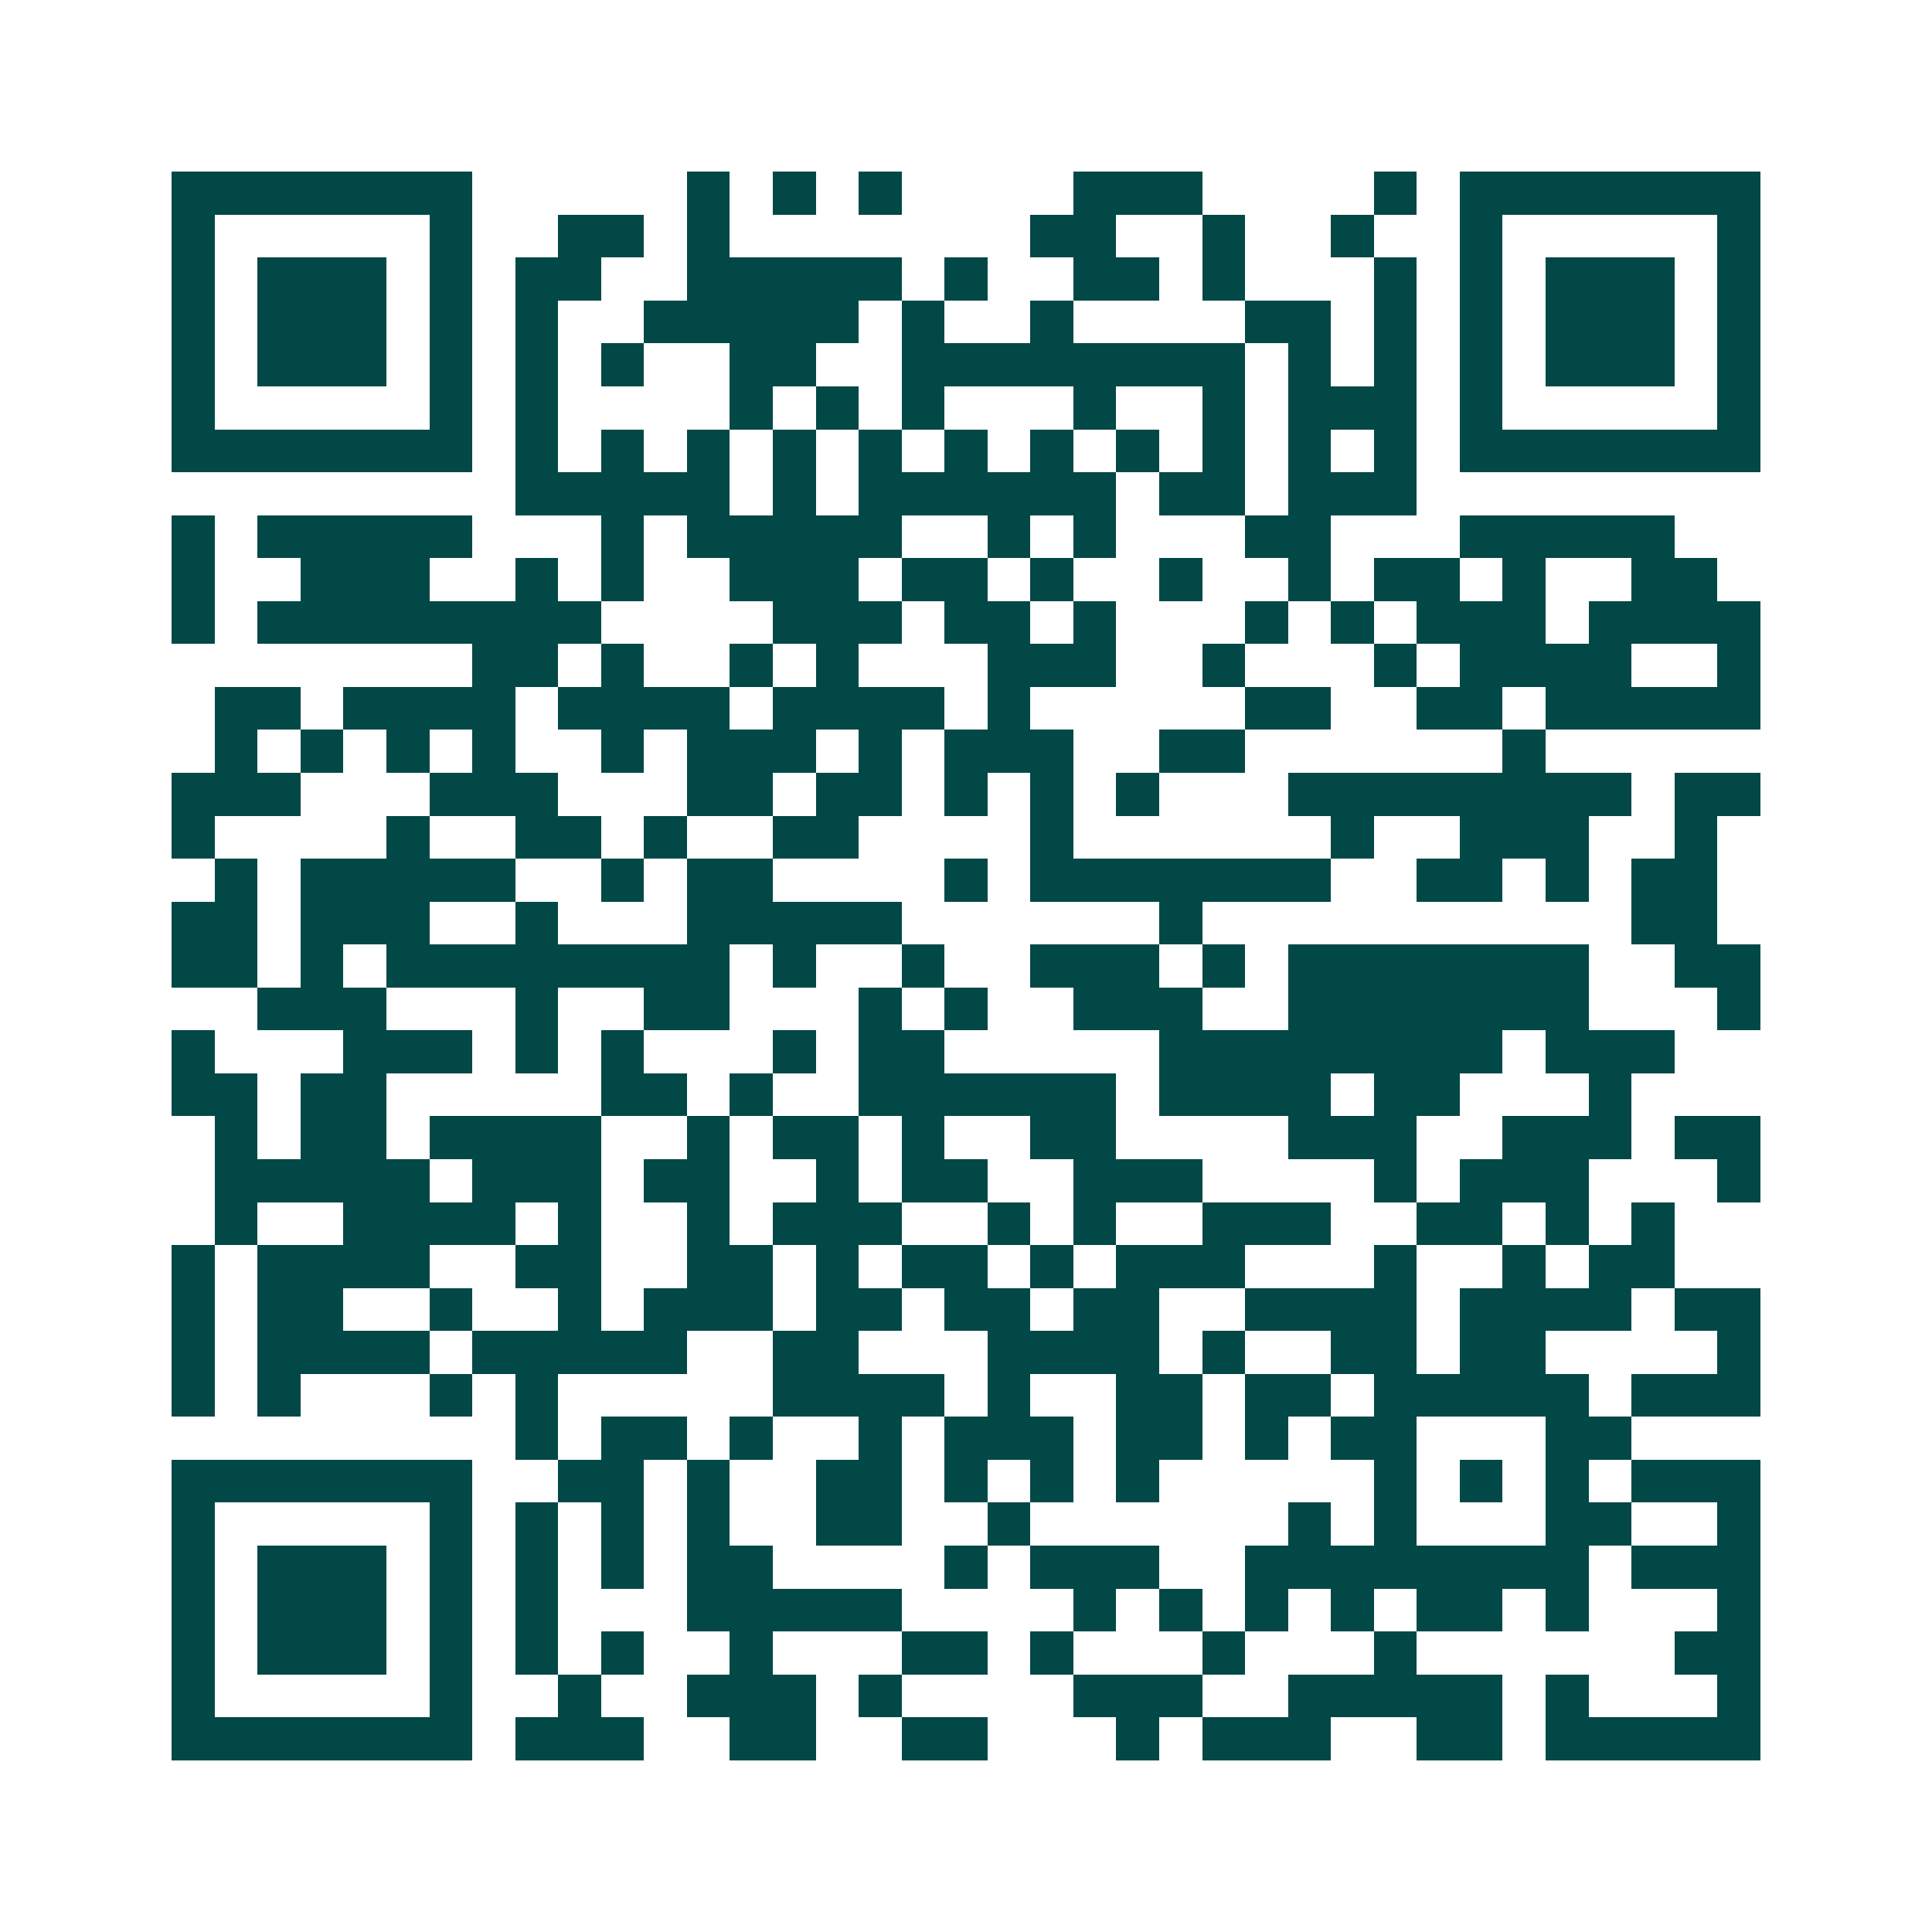 <svg xmlns="http://www.w3.org/2000/svg" width="200" height="200" viewBox="0 0 45 45" shape-rendering="crispEdges"><path fill="#ffffff" d="M0 0h45v45H0z"/><path stroke="#014847" d="M4 4.5h7m5 0h1m1 0h1m1 0h1m4 0h3m4 0h1m1 0h7M4 5.5h1m5 0h1m2 0h2m1 0h1m7 0h2m2 0h1m2 0h1m2 0h1m5 0h1M4 6.5h1m1 0h3m1 0h1m1 0h2m2 0h5m1 0h1m2 0h2m1 0h1m3 0h1m1 0h1m1 0h3m1 0h1M4 7.5h1m1 0h3m1 0h1m1 0h1m2 0h5m1 0h1m2 0h1m4 0h2m1 0h1m1 0h1m1 0h3m1 0h1M4 8.5h1m1 0h3m1 0h1m1 0h1m1 0h1m2 0h2m2 0h8m1 0h1m1 0h1m1 0h1m1 0h3m1 0h1M4 9.5h1m5 0h1m1 0h1m4 0h1m1 0h1m1 0h1m3 0h1m2 0h1m1 0h3m1 0h1m5 0h1M4 10.5h7m1 0h1m1 0h1m1 0h1m1 0h1m1 0h1m1 0h1m1 0h1m1 0h1m1 0h1m1 0h1m1 0h1m1 0h7M12 11.5h5m1 0h1m1 0h6m1 0h2m1 0h3M4 12.5h1m1 0h5m3 0h1m1 0h5m2 0h1m1 0h1m3 0h2m3 0h5M4 13.5h1m2 0h3m2 0h1m1 0h1m2 0h3m1 0h2m1 0h1m2 0h1m2 0h1m1 0h2m1 0h1m2 0h2M4 14.5h1m1 0h8m4 0h3m1 0h2m1 0h1m3 0h1m1 0h1m1 0h3m1 0h4M11 15.5h2m1 0h1m2 0h1m1 0h1m3 0h3m2 0h1m3 0h1m1 0h4m2 0h1M5 16.5h2m1 0h4m1 0h4m1 0h4m1 0h1m5 0h2m2 0h2m1 0h5M5 17.5h1m1 0h1m1 0h1m1 0h1m2 0h1m1 0h3m1 0h1m1 0h3m2 0h2m6 0h1M4 18.5h3m3 0h3m3 0h2m1 0h2m1 0h1m1 0h1m1 0h1m3 0h8m1 0h2M4 19.5h1m4 0h1m2 0h2m1 0h1m2 0h2m4 0h1m6 0h1m2 0h3m2 0h1M5 20.5h1m1 0h5m2 0h1m1 0h2m4 0h1m1 0h7m2 0h2m1 0h1m1 0h2M4 21.5h2m1 0h3m2 0h1m3 0h5m6 0h1m10 0h2M4 22.5h2m1 0h1m1 0h8m1 0h1m2 0h1m2 0h3m1 0h1m1 0h7m2 0h2M6 23.5h3m3 0h1m2 0h2m3 0h1m1 0h1m2 0h3m2 0h7m3 0h1M4 24.5h1m3 0h3m1 0h1m1 0h1m3 0h1m1 0h2m5 0h8m1 0h3M4 25.5h2m1 0h2m5 0h2m1 0h1m2 0h6m1 0h4m1 0h2m3 0h1M5 26.5h1m1 0h2m1 0h4m2 0h1m1 0h2m1 0h1m2 0h2m4 0h3m2 0h3m1 0h2M5 27.5h5m1 0h3m1 0h2m2 0h1m1 0h2m2 0h3m4 0h1m1 0h3m3 0h1M5 28.5h1m2 0h4m1 0h1m2 0h1m1 0h3m2 0h1m1 0h1m2 0h3m2 0h2m1 0h1m1 0h1M4 29.5h1m1 0h4m2 0h2m2 0h2m1 0h1m1 0h2m1 0h1m1 0h3m3 0h1m2 0h1m1 0h2M4 30.5h1m1 0h2m2 0h1m2 0h1m1 0h3m1 0h2m1 0h2m1 0h2m2 0h4m1 0h4m1 0h2M4 31.5h1m1 0h4m1 0h5m2 0h2m3 0h4m1 0h1m2 0h2m1 0h2m4 0h1M4 32.5h1m1 0h1m3 0h1m1 0h1m5 0h4m1 0h1m2 0h2m1 0h2m1 0h5m1 0h3M12 33.5h1m1 0h2m1 0h1m2 0h1m1 0h3m1 0h2m1 0h1m1 0h2m3 0h2M4 34.5h7m2 0h2m1 0h1m2 0h2m1 0h1m1 0h1m1 0h1m5 0h1m1 0h1m1 0h1m1 0h3M4 35.5h1m5 0h1m1 0h1m1 0h1m1 0h1m2 0h2m2 0h1m6 0h1m1 0h1m3 0h2m2 0h1M4 36.5h1m1 0h3m1 0h1m1 0h1m1 0h1m1 0h2m4 0h1m1 0h3m2 0h8m1 0h3M4 37.5h1m1 0h3m1 0h1m1 0h1m3 0h5m4 0h1m1 0h1m1 0h1m1 0h1m1 0h2m1 0h1m3 0h1M4 38.5h1m1 0h3m1 0h1m1 0h1m1 0h1m2 0h1m3 0h2m1 0h1m3 0h1m3 0h1m6 0h2M4 39.5h1m5 0h1m2 0h1m2 0h3m1 0h1m4 0h3m2 0h5m1 0h1m3 0h1M4 40.5h7m1 0h3m2 0h2m2 0h2m3 0h1m1 0h3m2 0h2m1 0h5"/></svg>
